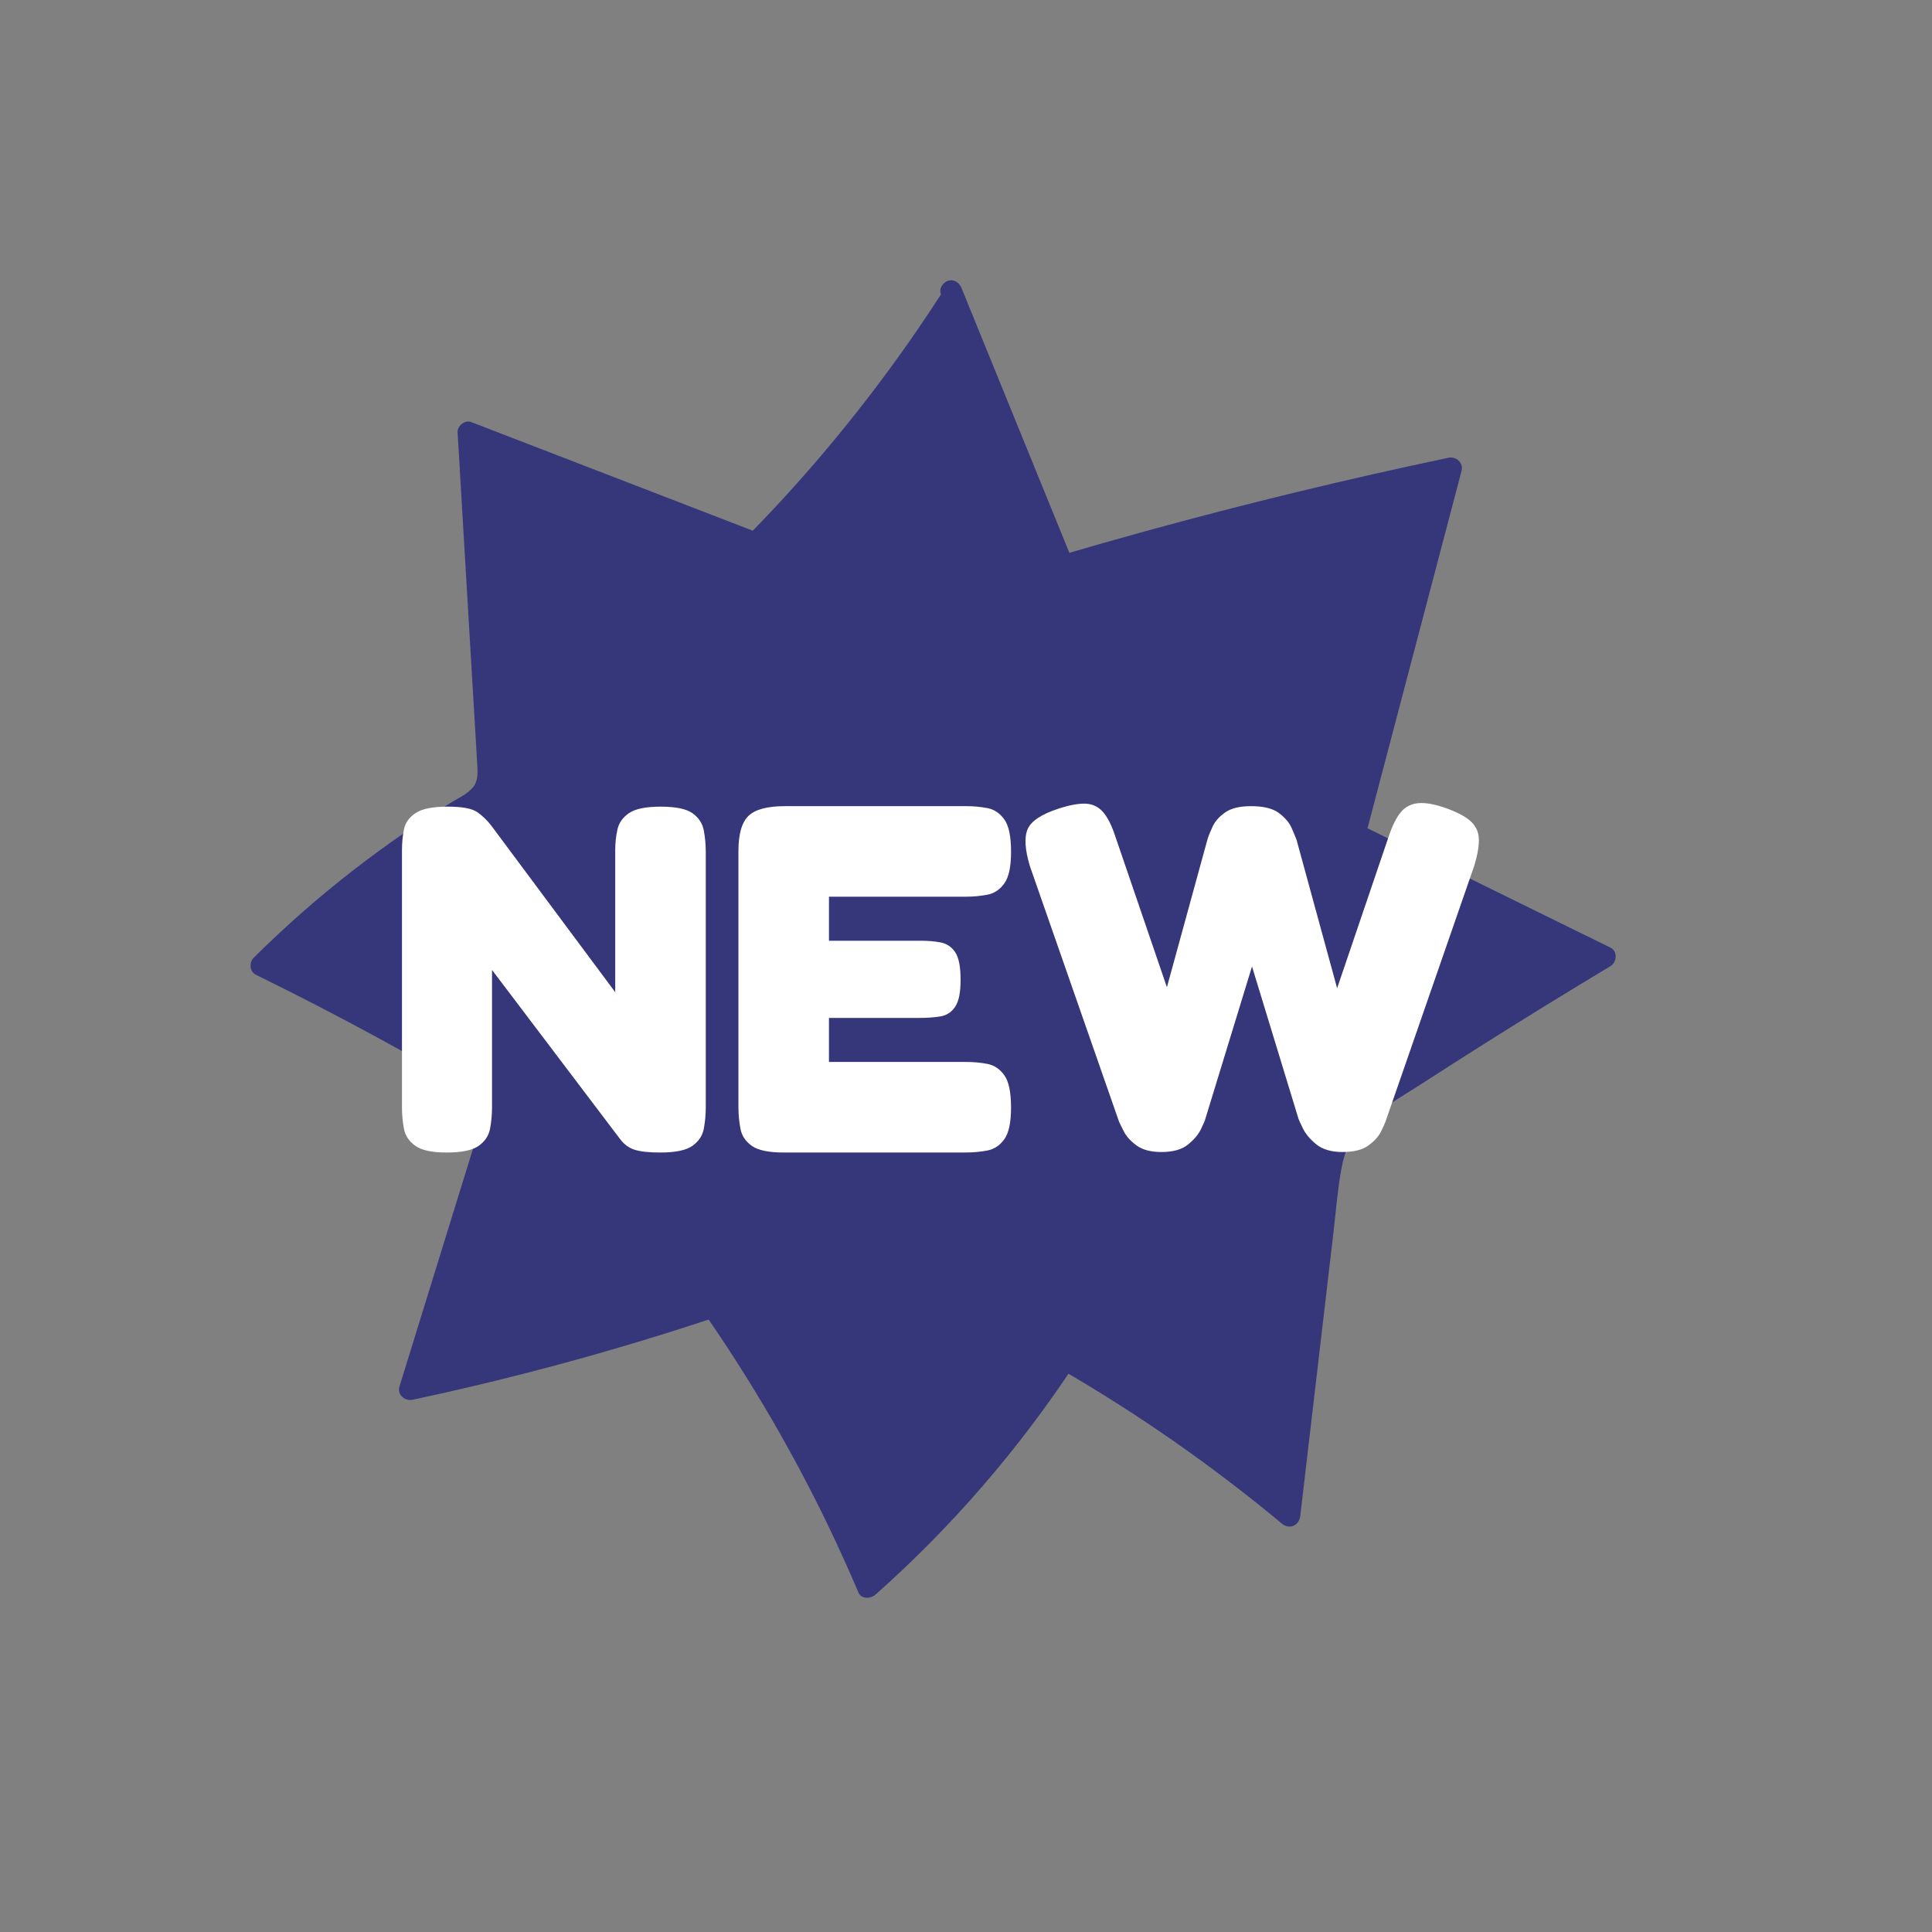 <?xml version="1.0" encoding="UTF-8"?>
<svg id="Layer_1" data-name="Layer 1" xmlns="http://www.w3.org/2000/svg" viewBox="0 0 2834.65 2834.65">
  <rect x="0" y="0" width="2834.65" height="2834.65" fill="#808080" stroke="none"/>
  <defs>
    <style>
      .cls-1 {
        fill: #35377a;
      }

      .cls-1, .cls-2 {
        stroke-width: 0px;
      }

      .cls-2 {
        fill: #fff;
      }
    </style>
  </defs>
  <g>
    <path class="cls-1" d="M1395.63,427c54.74,134.4,109.49,268.81,164.23,403.21,187.77-55.27,377.73-103.09,569.3-143.3-47.08,178.93-94.16,357.86-141.24,536.8,122.32,60.08,244.65,120.16,366.97,180.24-110.07,66.05-218.84,134.29-326.21,204.64-20.82,13.64-42.14,27.9-56.06,48.54-16.84,24.98-20.81,56.19-24.31,86.12-18.78,160.36-37.56,320.71-56.33,481.07-102.88-85.84-213.12-162.85-329.12-229.9-81.27,123.51-178.95,236.22-289.66,334.23-61.3-144.42-137.58-282.47-227.22-411.22-145.79,48.66-294.31,89.1-444.64,121.08,44.45-143.73,88.9-287.46,133.35-431.19-114.4-68.47-231.66-132.16-351.38-190.84,89.03-88.72,188.85-166.62,296.55-231.42,12.34-7.42,25.44-15.37,31.79-28.29,5.59-11.37,4.97-24.69,4.22-37.34-9.56-161.65-19.12-323.3-28.68-484.95,140.49,54.2,280.98,108.4,421.46,162.6,108.54-110.66,205.67-232.49,289.37-362.95"/>
    <path class="cls-1" d="M1380.41,431.2c54.74,134.4,109.49,268.81,164.23,403.21,3.17,7.79,10.43,13.66,19.41,11.02,146.4-43.05,294.1-81.65,442.88-115.61,42.06-9.6,84.2-18.82,126.42-27.69-6.47-6.47-12.94-12.94-19.41-19.41-36.73,139.59-73.46,279.18-110.18,418.78-10.35,39.34-20.7,78.68-31.05,118.02-1.67,6.35,1.01,14.75,7.25,17.82,122.32,60.08,244.65,120.16,366.97,180.24v-27.25c-59.43,35.68-118.5,71.97-177.16,108.9-29.33,18.47-58.56,37.09-87.7,55.87-27.74,17.88-56.28,35.08-82.93,54.58-25.16,18.41-44.54,40.16-54.74,70.05-10.3,30.19-11.84,63.36-15.53,94.82-8.24,70.4-16.49,140.8-24.73,211.2-9.31,79.53-18.63,159.05-27.94,238.58l26.94-11.16c-104.02-86.65-215.16-164.52-332.32-232.37-7.67-4.44-16.88-1.49-21.59,5.66-80.74,122.42-177.49,233.71-287.19,331.03,8.26,1.06,16.52,2.13,24.79,3.19-47.72-112.18-104.28-220.54-169.24-323.7-18.65-29.62-38-58.78-57.98-87.52-3.85-5.54-10.88-9.57-17.82-7.25-145.83,48.6-294.3,89.03-444.64,121.08l19.41,19.41c44.45-143.73,88.9-287.46,133.35-431.19,2.07-6.7-1.39-14.32-7.25-17.82-114.44-68.43-231.67-132.11-351.38-190.84,1.06,8.26,2.13,16.52,3.19,24.79,84.5-84.02,178.33-158.22,279.81-220.7,22.26-13.7,48.4-26.52,55.48-54,3.96-15.37,2.01-31.57,1.08-47.19-.96-16.3-1.93-32.59-2.89-48.89-3.89-65.83-7.79-131.67-11.68-197.5-4.43-74.96-8.87-149.92-13.3-224.88l-19.98,15.22c140.49,54.2,280.98,108.4,421.46,162.6,5.07,1.96,11.73-.35,15.35-4.06,85.21-87.01,163.45-180.77,233.84-280.15,19.99-28.22,39.3-56.9,58-85.99,11.02-17.14-16.29-32.98-27.25-15.93-64.73,100.71-137.29,196.22-217.19,285.39-22.68,25.31-45.94,50.08-69.72,74.36l15.35-4.06c-140.49-54.2-280.98-108.4-421.46-162.6-9.32-3.6-20.54,5.67-19.98,15.22,7.63,129.06,15.27,258.12,22.9,387.18,1.93,32.59,3.98,65.17,5.78,97.77.66,12.03,2.18,25.57-5.98,35.54s-20.76,15.53-31.26,21.95c-49.28,30.11-96.79,63-142.47,98.32-52.06,40.26-101.57,83.68-148.23,130.08-6.78,6.75-6.03,20.26,3.19,24.79,119.71,58.73,236.94,122.4,351.38,190.84-2.42-5.94-4.84-11.88-7.25-17.82-44.45,143.73-88.9,287.46-133.35,431.19-3.75,12.11,8.15,21.81,19.41,19.41,150.34-32.05,298.81-72.48,444.64-121.08-5.94-2.42-11.88-4.84-17.82-7.25,69.58,100.1,131.21,205.66,183.98,315.56,15.15,31.55,29.54,63.46,43.24,95.67,4.25,9.98,18.08,9.15,24.79,3.19,111.68-99.07,209.94-212.8,292.13-337.42l-21.59,5.66c114.82,66.49,223.98,142.51,325.93,227.44,11.11,9.26,25.32,2.72,26.94-11.16,16.03-136.89,32.06-273.78,48.09-410.67,3.75-32.03,6.27-64.5,11.8-96.28,5.16-29.68,15.7-54.21,39.07-73.9,23.38-19.71,51.1-35.15,76.72-51.73,28.56-18.48,57.22-36.81,85.97-54.99,64.01-40.48,128.51-80.19,193.44-119.18,9.57-5.74,10.95-21.88,0-27.25-122.32-60.08-244.65-120.16-366.97-180.24,2.42,5.94,4.84,11.88,7.25,17.82,36.73-139.59,73.46-279.18,110.18-418.78,10.35-39.34,20.7-78.68,31.05-118.02,3.2-12.15-7.76-21.86-19.41-19.41-149.34,31.39-297.71,67.32-444.83,107.84-41.59,11.46-83.08,23.29-124.46,35.46l19.41,11.02c-54.74-134.4-109.49-268.81-164.23-403.21-3.21-7.89-10.5-13.47-19.41-11.02-7.47,2.05-14.26,11.47-11.02,19.41h0Z"/>
  </g>
  <g>
    <path class="cls-2" d="M655.11,1690.98c-21.3,0-36.55-3.27-45.74-9.8-9.2-6.53-14.77-14.88-16.7-25.05-1.94-10.16-2.9-20.8-2.9-31.94v-376.78c0-10.64.96-20.8,2.9-30.49,1.93-9.68,7.62-17.66,17.06-23.96,9.44-6.28,25.05-9.44,46.83-9.44s35.81,2.67,43.56,7.99c7.74,5.33,14.76,12.1,21.05,20.33l181.49,243.92v-208.35c0-10.64,1.09-20.8,3.27-30.49,2.18-9.68,7.86-17.66,17.06-23.96,9.19-6.28,24.68-9.44,46.46-9.44s37.86,3.27,46.83,9.8c8.95,6.53,14.39,14.88,16.33,25.05,1.93,10.16,2.9,20.81,2.9,31.94v374.6c0,10.65-.98,21.05-2.9,31.22-1.94,10.16-7.51,18.51-16.7,25.05-9.2,6.53-24.93,9.8-47.19,9.8-16.46,0-28.93-1.34-37.39-3.99-8.47-2.65-15.61-7.86-21.42-15.61l-188.02-248.28v201.82c0,10.65-.98,21.05-2.9,31.22-1.94,10.16-7.51,18.51-16.7,25.05-9.2,6.53-24.93,9.8-47.19,9.8Z"/>
    <path class="cls-2" d="M1149.49,1690.98c-21.78,0-37.27-3.27-46.46-9.8-9.2-6.53-14.77-15-16.7-25.41-1.94-10.4-2.9-20.93-2.9-31.58v-375.32c0-25.16,4.96-42.47,14.88-51.91,9.91-9.44,27.7-14.16,53.36-14.16h265.7c11.13,0,21.65.98,31.58,2.9,9.91,1.94,18.15,7.51,24.68,16.7,6.53,9.2,9.8,24.93,9.8,47.19s-3.27,37.27-9.8,46.46c-6.53,9.2-14.88,14.77-25.05,16.7-10.16,1.94-20.81,2.9-31.94,2.9h-200.37v64.61h134.3c11.13,0,21.05.85,29.76,2.54,8.71,1.7,15.72,6.42,21.05,14.16,5.32,7.75,7.99,21.3,7.99,40.65s-2.67,31.58-7.99,39.56c-5.33,7.99-12.59,12.7-21.78,14.16-9.2,1.45-19.36,2.18-30.49,2.18h-132.85v64.61h201.09c11.13,0,21.65.98,31.58,2.9,9.91,1.94,18.15,7.51,24.68,16.7,6.53,9.2,9.8,24.93,9.8,47.19s-3.27,37.27-9.8,46.46c-6.53,9.2-14.88,14.76-25.05,16.7-10.16,1.93-20.81,2.9-31.94,2.9h-267.16Z"/>
    <path class="cls-2" d="M1704.13,1690.25c-15.5,0-27.59-3.15-36.3-9.44-8.71-6.28-15.01-13.18-18.88-20.69-3.88-7.5-6.29-12.46-7.26-14.88l-130.67-374.6c-7.26-24.19-8.35-42.22-3.27-54.08,5.08-11.85,20.2-21.89,45.37-30.13,16.45-5.32,29.76-7.74,39.93-7.26,10.16.49,18.63,4.61,25.41,12.34,6.77,7.75,12.82,19.85,18.15,36.3l75.5,220.69,59.53-217.06c1.45-4.83,3.99-11.13,7.62-18.88,3.63-7.74,9.8-14.63,18.51-20.69,8.71-6.05,21.29-9.07,37.75-9.07,18.39,0,32.06,3.39,41.02,10.16,8.95,6.78,15.12,14.04,18.51,21.78,3.38,7.75,5.81,13.56,7.26,17.42l59.53,217.79,75.5-222.15c5.32-15.97,11.25-27.95,17.79-35.94,6.53-7.99,15.12-12.46,25.77-13.43,10.64-.96,24.2,1.45,40.65,7.26,17.42,6.3,29.76,12.95,37.02,19.96,7.26,7.02,11,15.61,11.25,25.77.24,10.16-2.06,23.23-6.9,39.2l-129.95,374.6c-.98,2.9-3.27,7.99-6.9,15.25-3.63,7.26-9.8,14.04-18.51,20.33s-21.3,9.44-37.75,9.44-29.29-3.75-38.48-11.25c-9.2-7.5-15.73-15.25-19.6-23.23-3.88-7.99-6.06-12.7-6.53-14.16l-68.24-223.6-68.24,222.87c-.49,2.43-2.67,7.62-6.53,15.61-3.88,7.99-10.29,15.61-19.24,22.87-8.96,7.26-21.9,10.89-38.84,10.89Z"/>
  </g>
</svg>